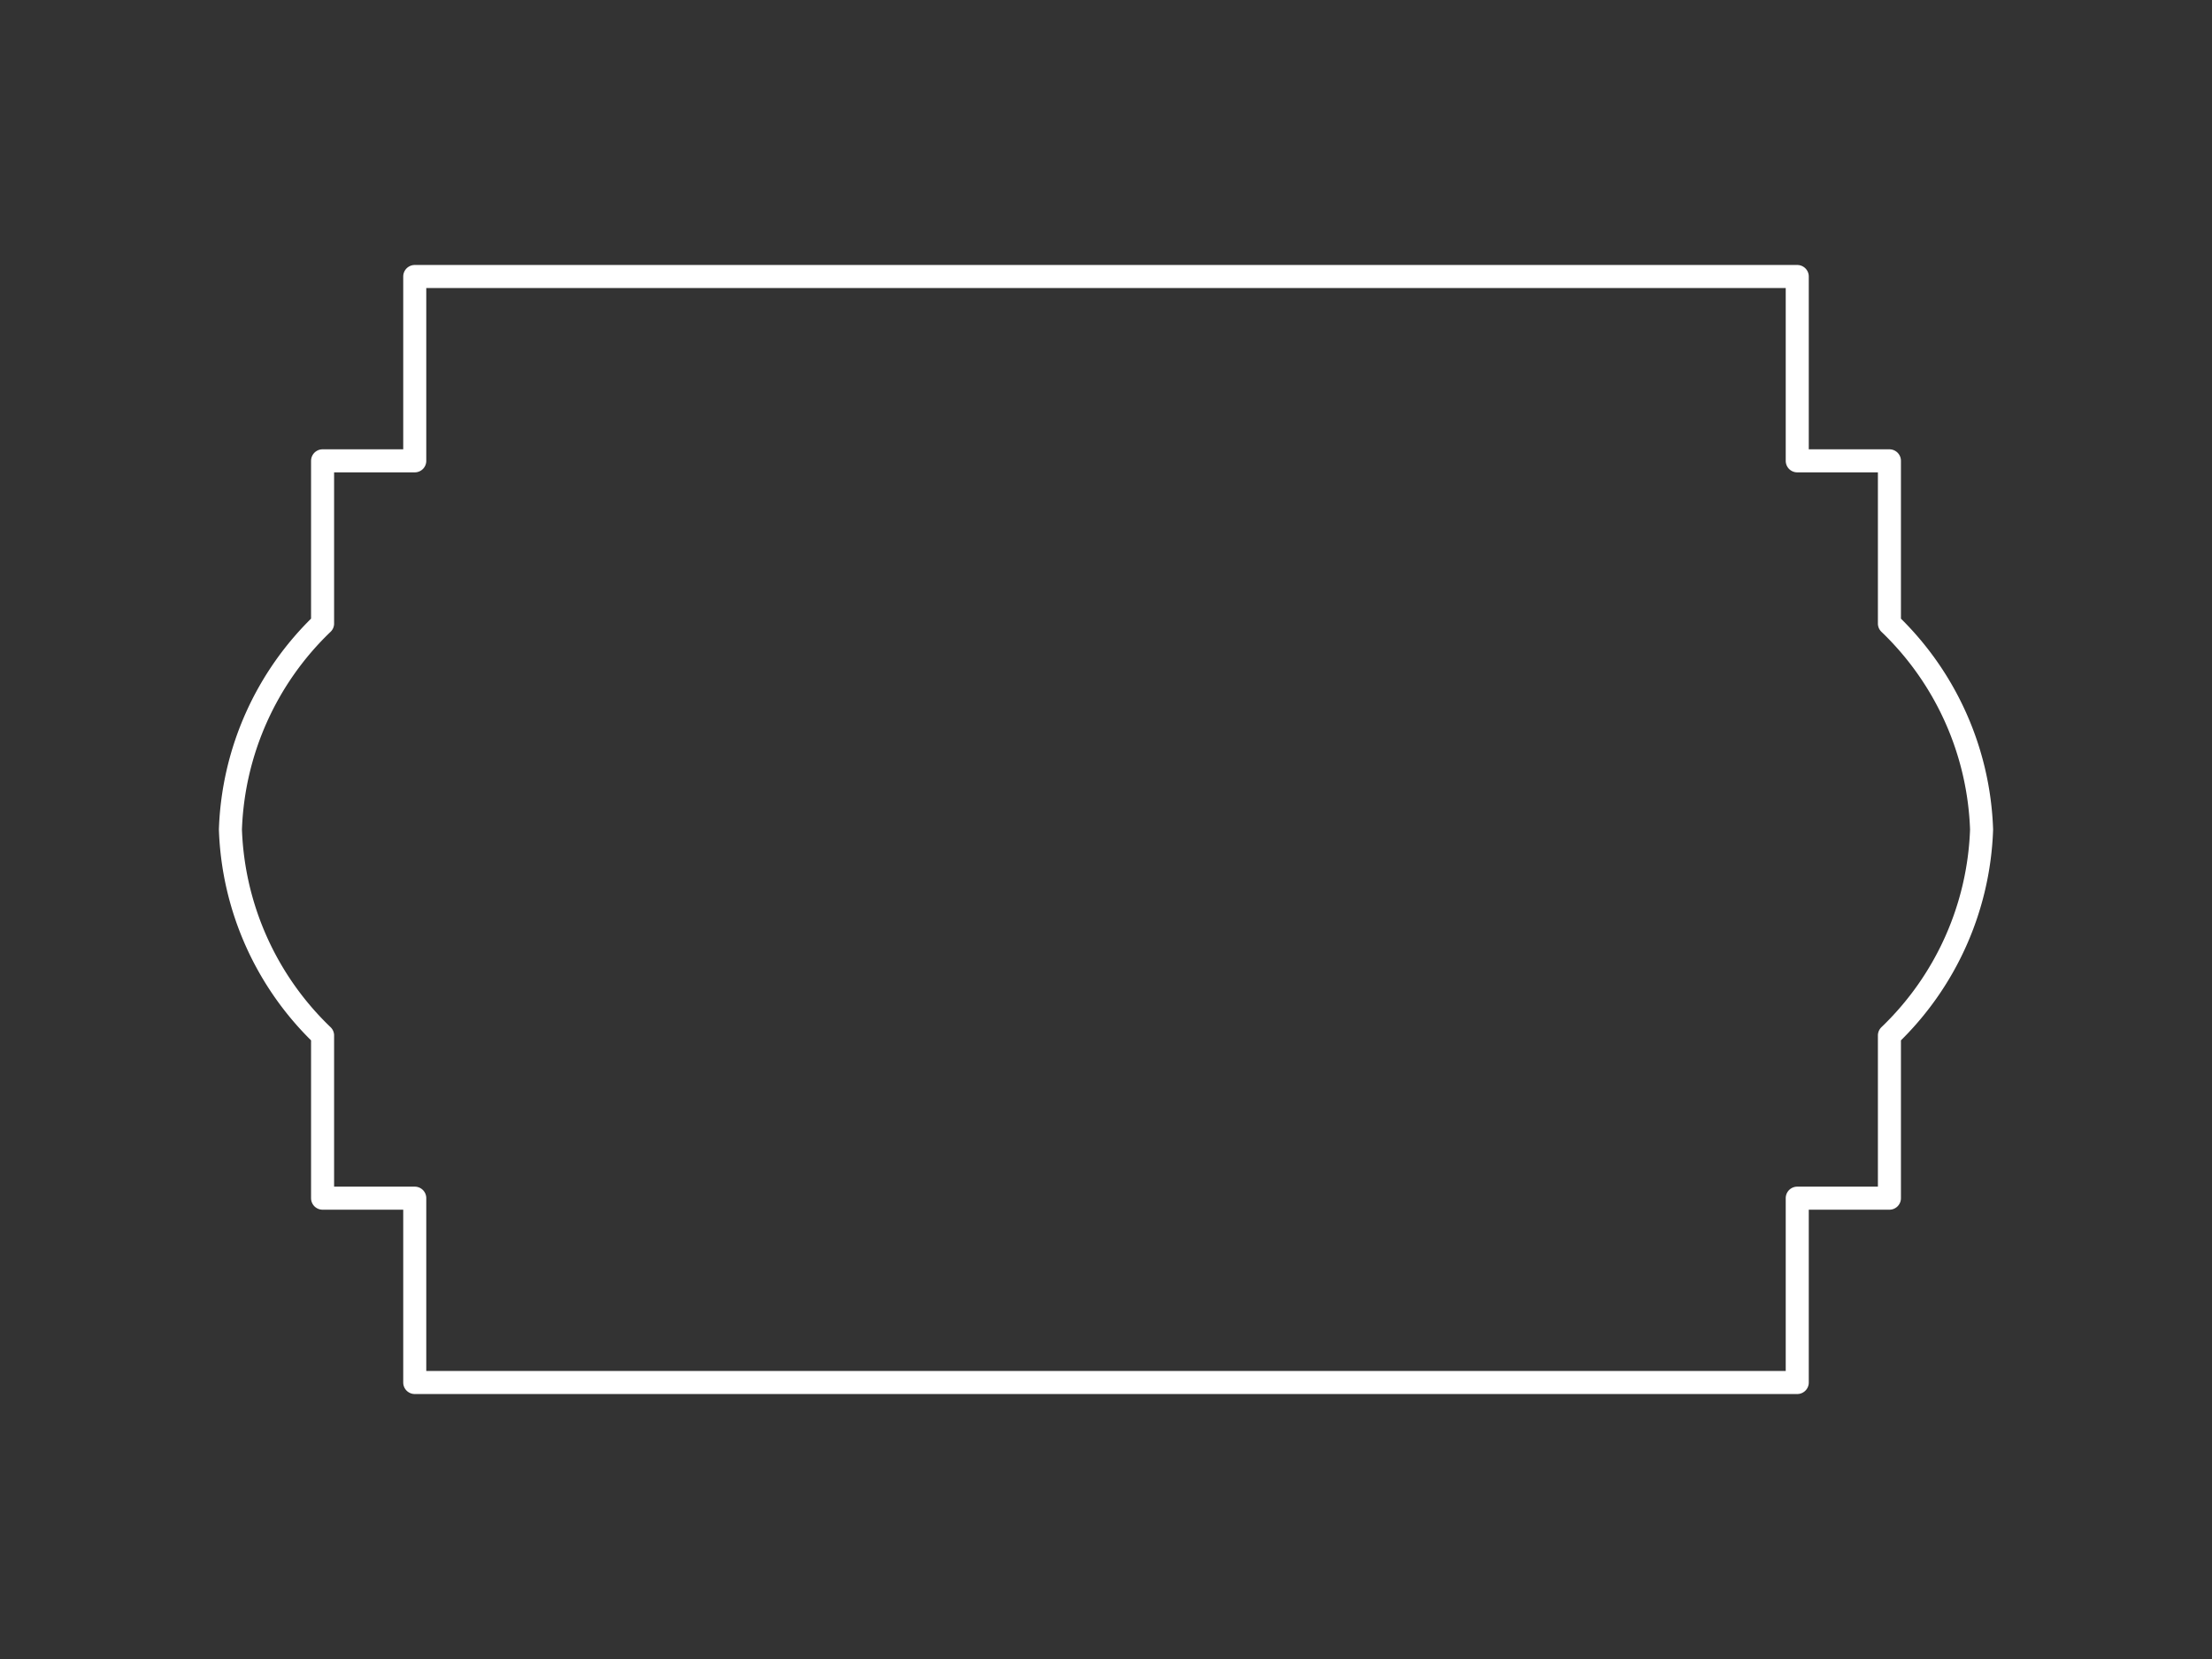 <svg xmlns="http://www.w3.org/2000/svg" viewBox="0 0 480 360"><rect x="0" y="0" width="480" height="360" fill="#333333" stroke="none"/><path class="svg_strokeWidth" fill="none" stroke="#FFF" stroke-linecap="round" stroke-linejoin="round" stroke-width="5" d="M410 224.7a65 65 0 0 0 20-44.7 65 65 0 0 0-20-44.7V100h-20V60H90v40H70v35.3A65 65 0 0 0 50 180a65 65 0 0 0 20 44.7V260h20v40h300v-40h20v-35.3Z"/></svg>